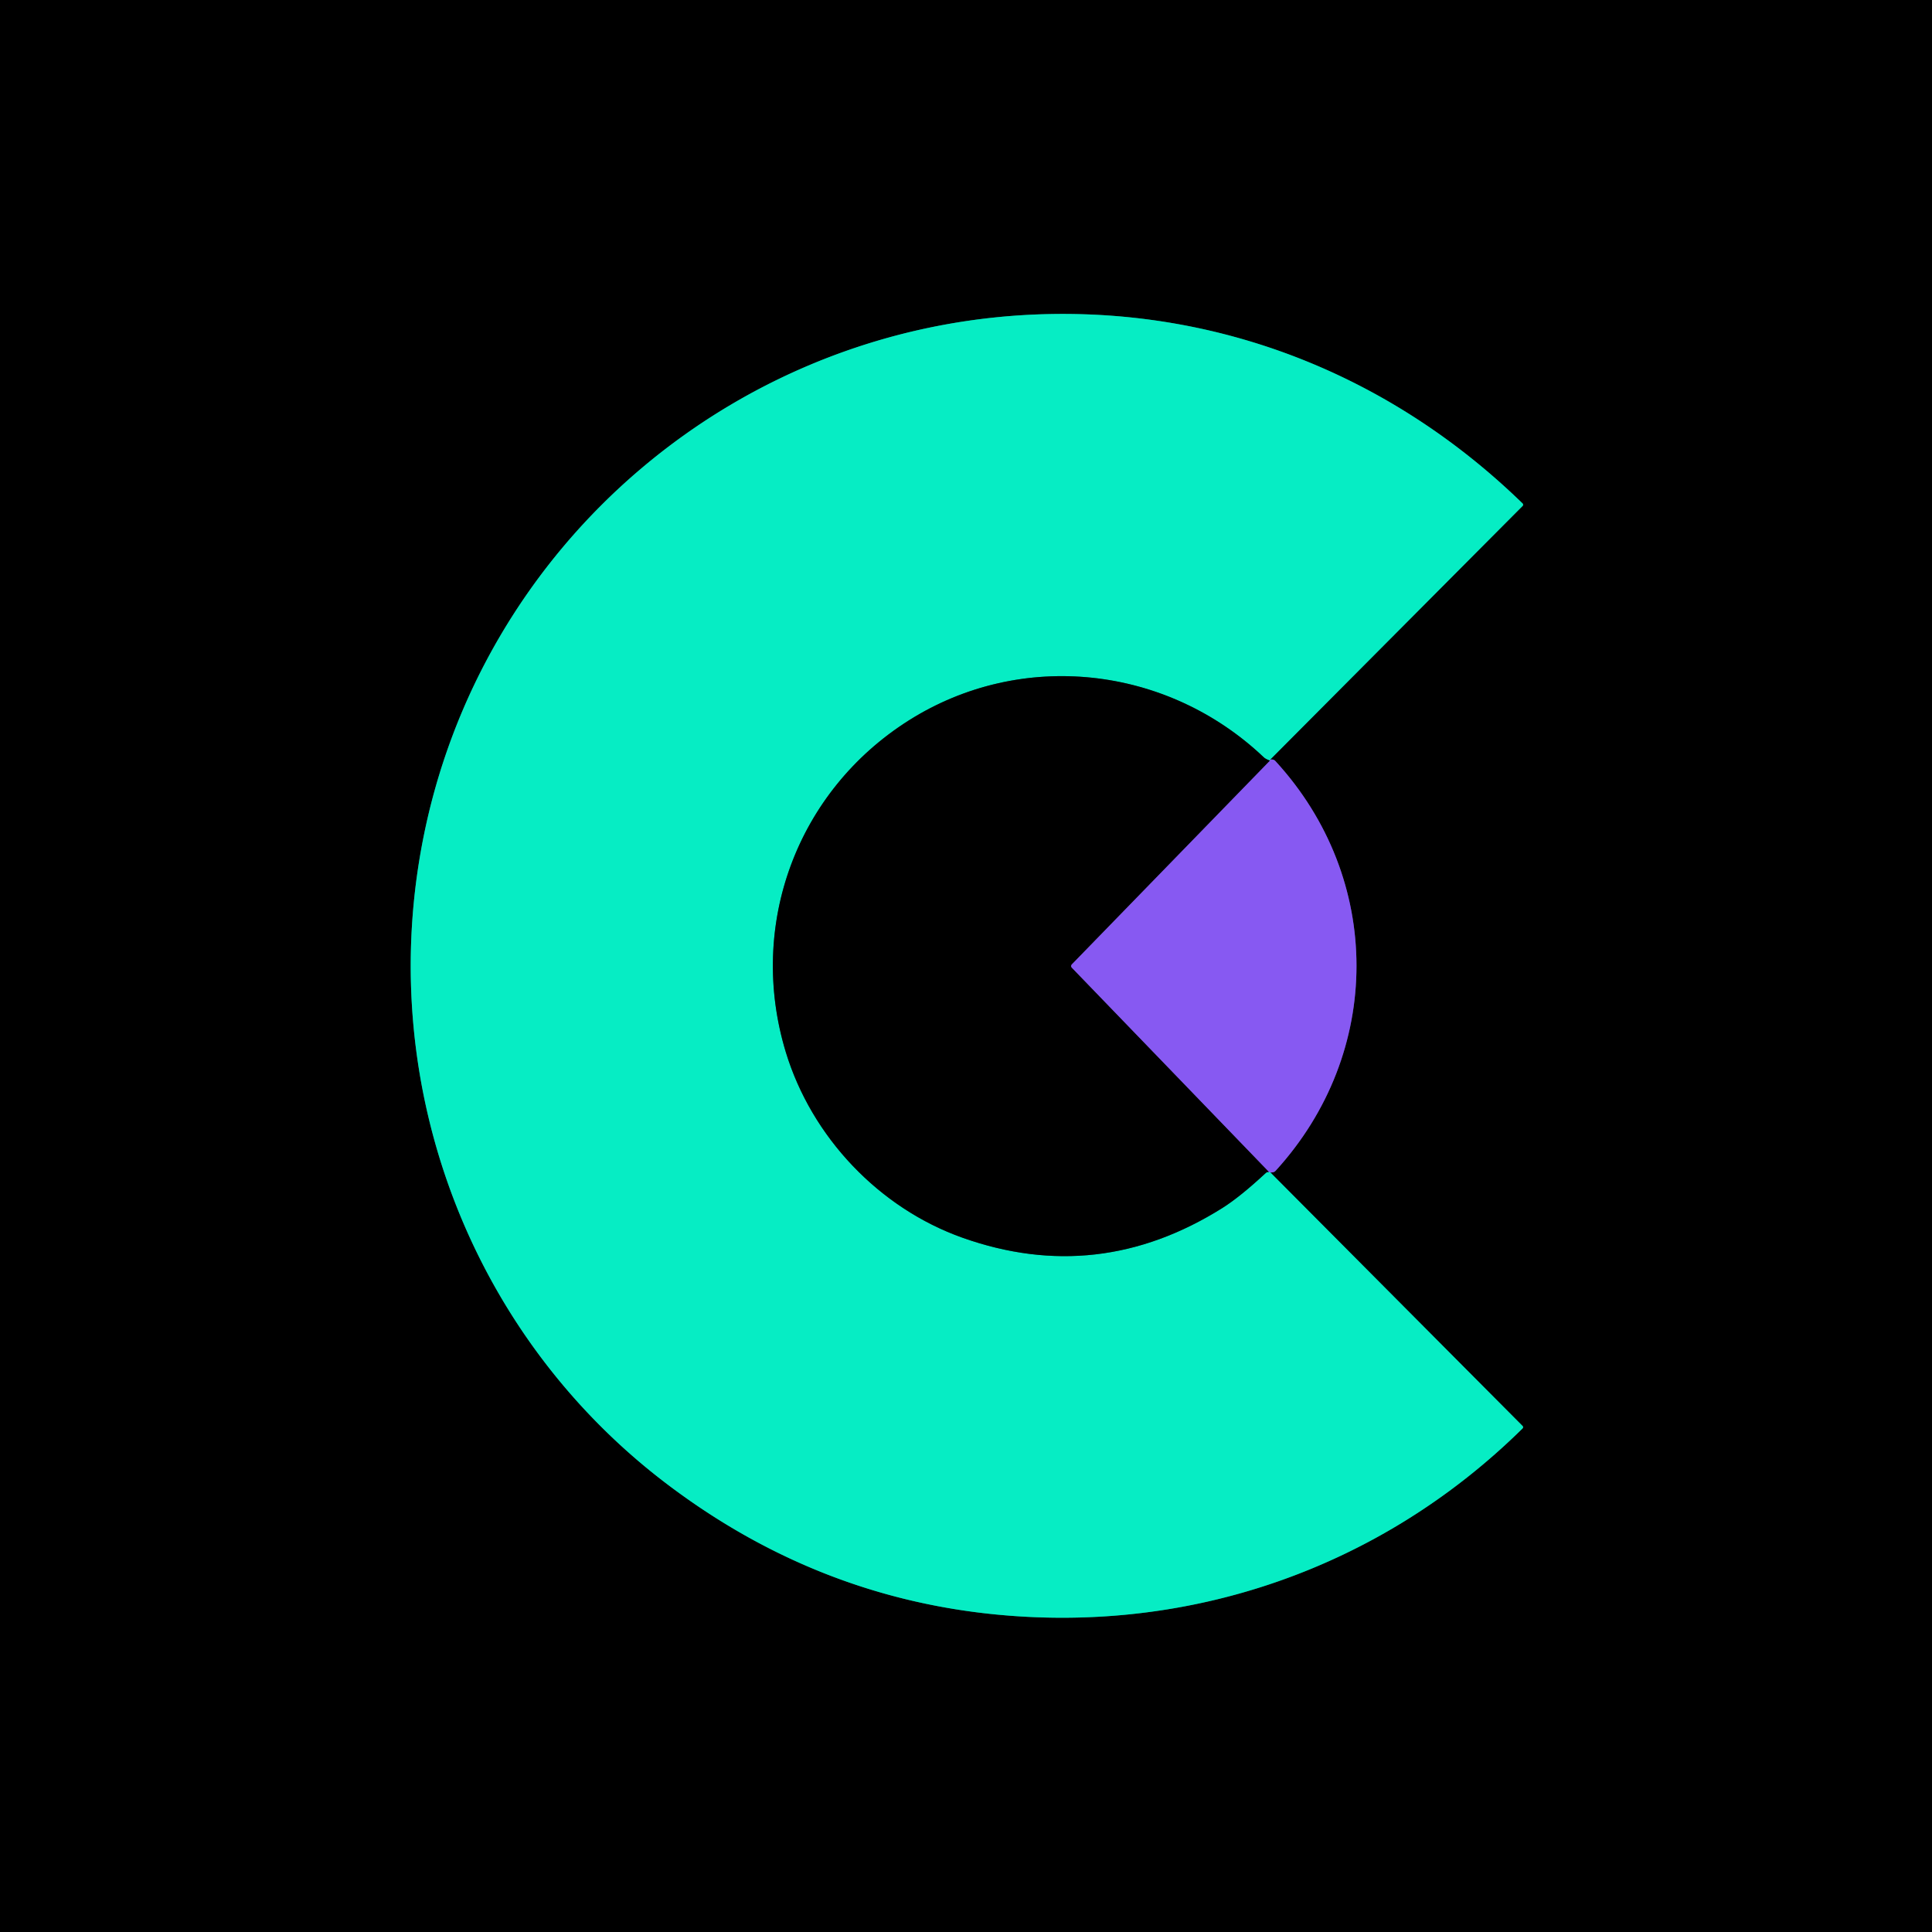 <?xml version="1.0" encoding="UTF-8" standalone="no"?>
<!DOCTYPE svg PUBLIC "-//W3C//DTD SVG 1.1//EN" "http://www.w3.org/Graphics/SVG/1.1/DTD/svg11.dtd">
<svg xmlns="http://www.w3.org/2000/svg" version="1.1" viewBox="0.00 0.00 400.00 400.00">
<g stroke-width="2.00" fill="none" stroke-linecap="butt">
<path stroke="#442d79" vector-effect="non-scaling-stroke" d="
  M 263.02 242.75
  L 263.37 242.73
  Q 263.81 242.72 264.11 242.39
  C 286.43 217.93 286.44 181.93 264.06 157.57
  Q 263.83 157.33 263.59 157.28
  Q 263.26 157.20 262.98 157.26"
/>
<path stroke="#037762" vector-effect="non-scaling-stroke" d="
  M 262.98 157.26
  L 315.24 104.75
  A 0.37 0.36 44.4 0 0 315.23 104.23
  C 288.77 78.49 254.49 64.35 217.54 65.02
  C 153.48 66.18 98.92 112.38 87.30 175.29
  C 78.02 225.50 97.71 276.72 138.19 307.33
  Q 168.59 330.33 205.29 334.17
  C 246.36 338.46 285.94 324.60 315.19 295.78
  Q 315.49 295.48 315.19 295.19
  L 263.02 242.75"
/>
<path stroke="#47a3db" vector-effect="non-scaling-stroke" d="
  M 262.98 157.26
  Q 262.96 157.37 262.94 157.48"
/>
<path stroke="#037762" vector-effect="non-scaling-stroke" d="
  M 262.94 157.48
  Q 262.04 157.16 261.69 156.83
  C 241.61 137.74 211.42 134.45 188.15 149.16
  C 165.02 163.78 154.71 191.52 162.68 217.79
  C 168.04 235.45 182.04 250.14 199.28 256.26
  Q 227.39 266.23 253.07 250.11
  Q 256.78 247.77 262.08 242.84
  Q 262.28 242.65 262.73 242.63"
/>
<path stroke="#47a3db" vector-effect="non-scaling-stroke" d="
  M 262.73 242.63
  Q 262.88 242.69 263.02 242.75"
/>
<path stroke="#442d79" vector-effect="non-scaling-stroke" d="
  M 262.94 157.48
  L 221.93 199.65
  Q 221.58 200.01 221.93 200.37
  L 262.73 242.63"
/>
</g>
<path fill="#000000" d="
  M 400.00 0.00
  L 400.00 400.00
  L 0.00 400.00
  L 0.00 0.00
  L 400.00 0.00
  Z
  M 263.02 242.75
  L 263.37 242.73
  Q 263.81 242.72 264.11 242.39
  C 286.43 217.93 286.44 181.93 264.06 157.57
  Q 263.83 157.33 263.59 157.28
  Q 263.26 157.20 262.98 157.26
  L 315.24 104.75
  A 0.37 0.36 44.4 0 0 315.23 104.23
  C 288.77 78.49 254.49 64.35 217.54 65.02
  C 153.48 66.18 98.92 112.38 87.30 175.29
  C 78.02 225.50 97.71 276.72 138.19 307.33
  Q 168.59 330.33 205.29 334.17
  C 246.36 338.46 285.94 324.60 315.19 295.78
  Q 315.49 295.48 315.19 295.19
  L 263.02 242.75
  Z"
/>
<path fill="#06edc4" d="
  M 262.98 157.26
  Q 262.96 157.37 262.94 157.48
  Q 262.04 157.16 261.69 156.83
  C 241.61 137.74 211.42 134.45 188.15 149.16
  C 165.02 163.78 154.71 191.52 162.68 217.79
  C 168.04 235.45 182.04 250.14 199.28 256.26
  Q 227.39 266.23 253.07 250.11
  Q 256.78 247.77 262.08 242.84
  Q 262.28 242.65 262.73 242.63
  Q 262.88 242.69 263.02 242.75
  L 315.19 295.19
  Q 315.49 295.48 315.19 295.78
  C 285.94 324.60 246.36 338.46 205.29 334.17
  Q 168.59 330.33 138.19 307.33
  C 97.71 276.72 78.02 225.50 87.30 175.29
  C 98.92 112.38 153.48 66.18 217.54 65.02
  C 254.49 64.35 288.77 78.49 315.23 104.23
  A 0.37 0.36 44.4 0 1 315.24 104.75
  L 262.98 157.26
  Z"
/>
<path fill="#000000" d="
  M 262.94 157.48
  L 221.93 199.65
  Q 221.58 200.01 221.93 200.37
  L 262.73 242.63
  Q 262.28 242.65 262.08 242.84
  Q 256.78 247.77 253.07 250.11
  Q 227.39 266.23 199.28 256.26
  C 182.04 250.14 168.04 235.45 162.68 217.79
  C 154.71 191.52 165.02 163.78 188.15 149.16
  C 211.42 134.45 241.61 137.74 261.69 156.83
  Q 262.04 157.16 262.94 157.48
  Z"
/>
<path fill="#8759f2" d="
  M 262.98 157.26
  Q 263.26 157.20 263.59 157.28
  Q 263.83 157.33 264.06 157.57
  C 286.44 181.93 286.43 217.93 264.11 242.39
  Q 263.81 242.72 263.37 242.73
  L 263.02 242.75
  Q 262.88 242.69 262.73 242.63
  L 221.93 200.37
  Q 221.58 200.01 221.93 199.65
  L 262.94 157.48
  Q 262.96 157.37 262.98 157.26
  Z"
/>
</svg>

